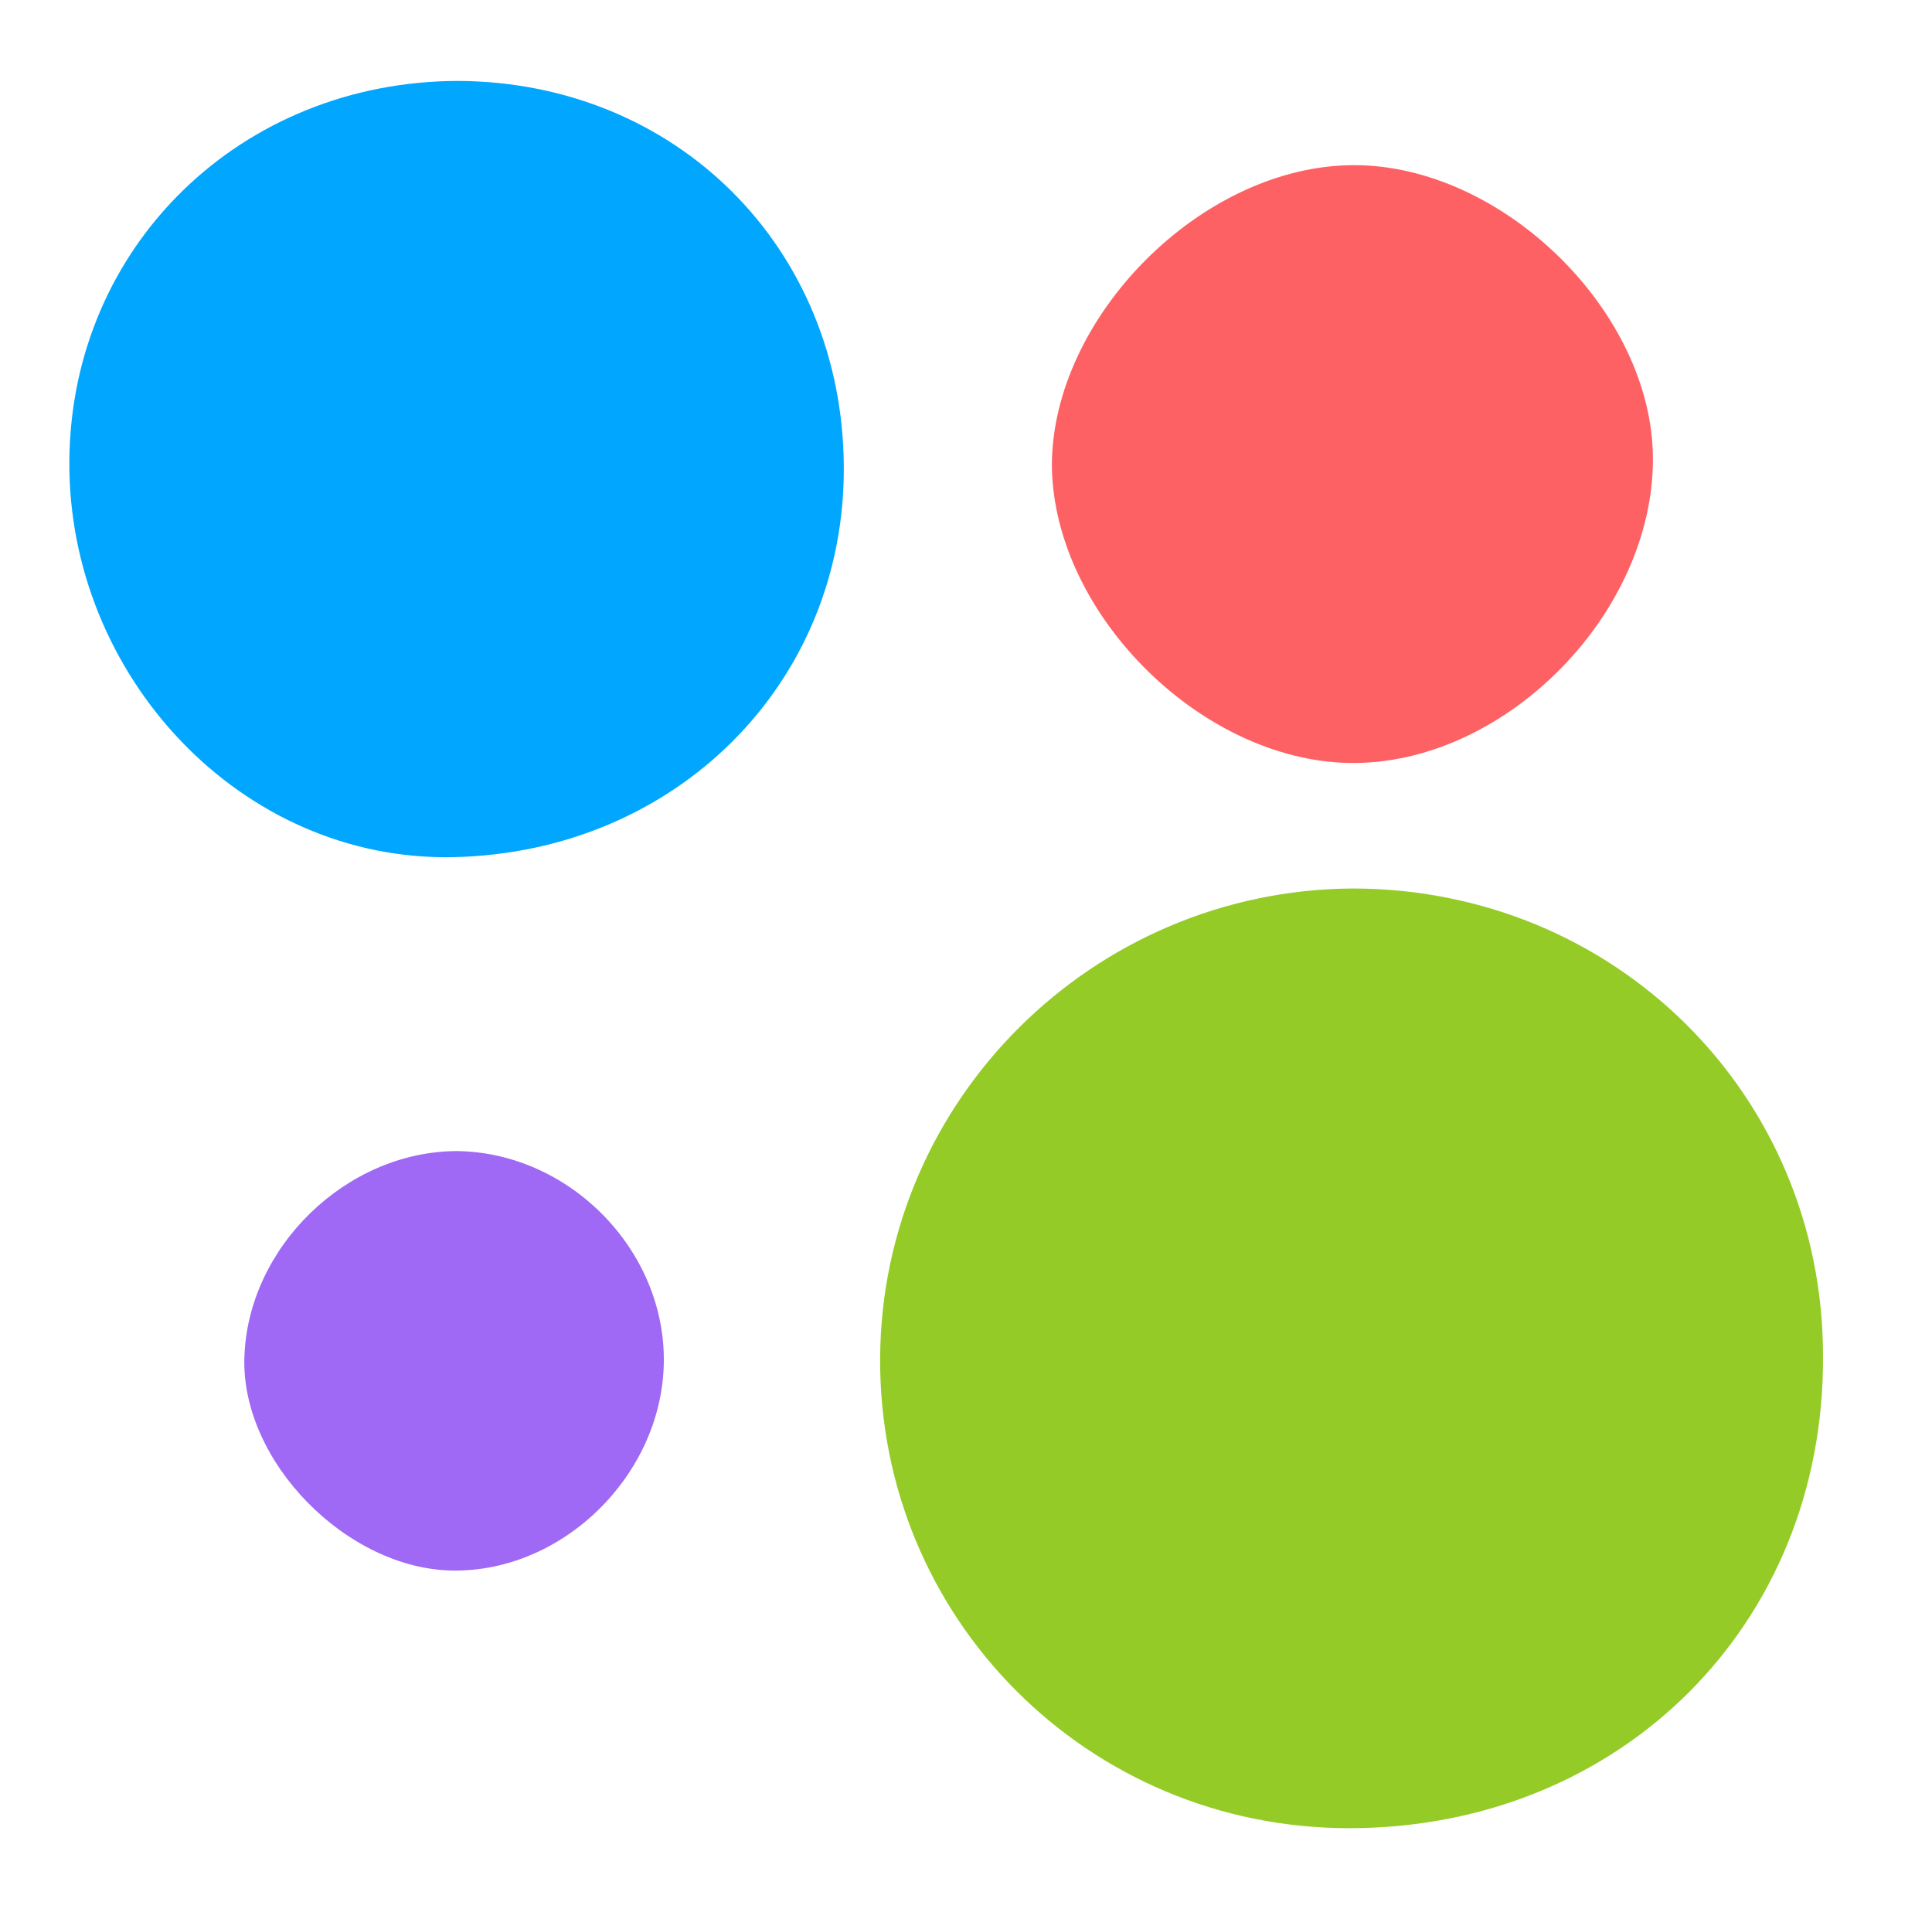 <?xml version="1.0" encoding="utf-8"?>
<!-- Generator: Adobe Illustrator 25.4.1, SVG Export Plug-In . SVG Version: 6.00 Build 0)  -->
<svg version="1.1" id="Слой_1" xmlns="http://www.w3.org/2000/svg" xmlns:xlink="http://www.w3.org/1999/xlink" x="0px" y="0px"
	 viewBox="0 0 117 116" style="enable-background:new 0 0 117 116;" xml:space="preserve">
<style type="text/css">
	.st0{fill:#95CB27;}
	.st1{fill:#01A7FE;}
	.st2{fill:#FE6164;}
	.st3{fill:#9F68F5;}
</style>
<g>
	<path class="st0" d="M81.7,110.7c-15.8,0-28.5-12.7-28.4-28.5c0.1-15.6,12.9-28.3,28.6-28.4c15.9,0,28.5,12.5,28.5,28.3
		C110.5,98.4,98.1,110.7,81.7,110.7z"/>
	<path class="st1" d="M27.8,4.9C41,5,51,15,51.1,28.2c0.1,13.2-10.2,23.4-23.6,23.7c-12.9,0.3-23.4-11-23.3-24
		C4.3,14.9,14.6,4.9,27.8,4.9z"/>
	<path class="st2" d="M82.1,46.2c-9.1,0.1-18.3-8.9-18.4-18C63.7,19.2,72.8,10,82,10c9,0,18.1,8.9,18.1,17.8
		C100.1,37.1,91.3,46.1,82.1,46.2z"/>
	<path class="st3" d="M27.7,69.7c6.8,0.1,12.6,6,12.5,12.8c-0.1,6.8-6.1,12.7-12.8,12.6c-6.4-0.1-12.8-6.6-12.6-12.9
		C15,75.5,21,69.7,27.7,69.7z"/>
</g>
</svg>
